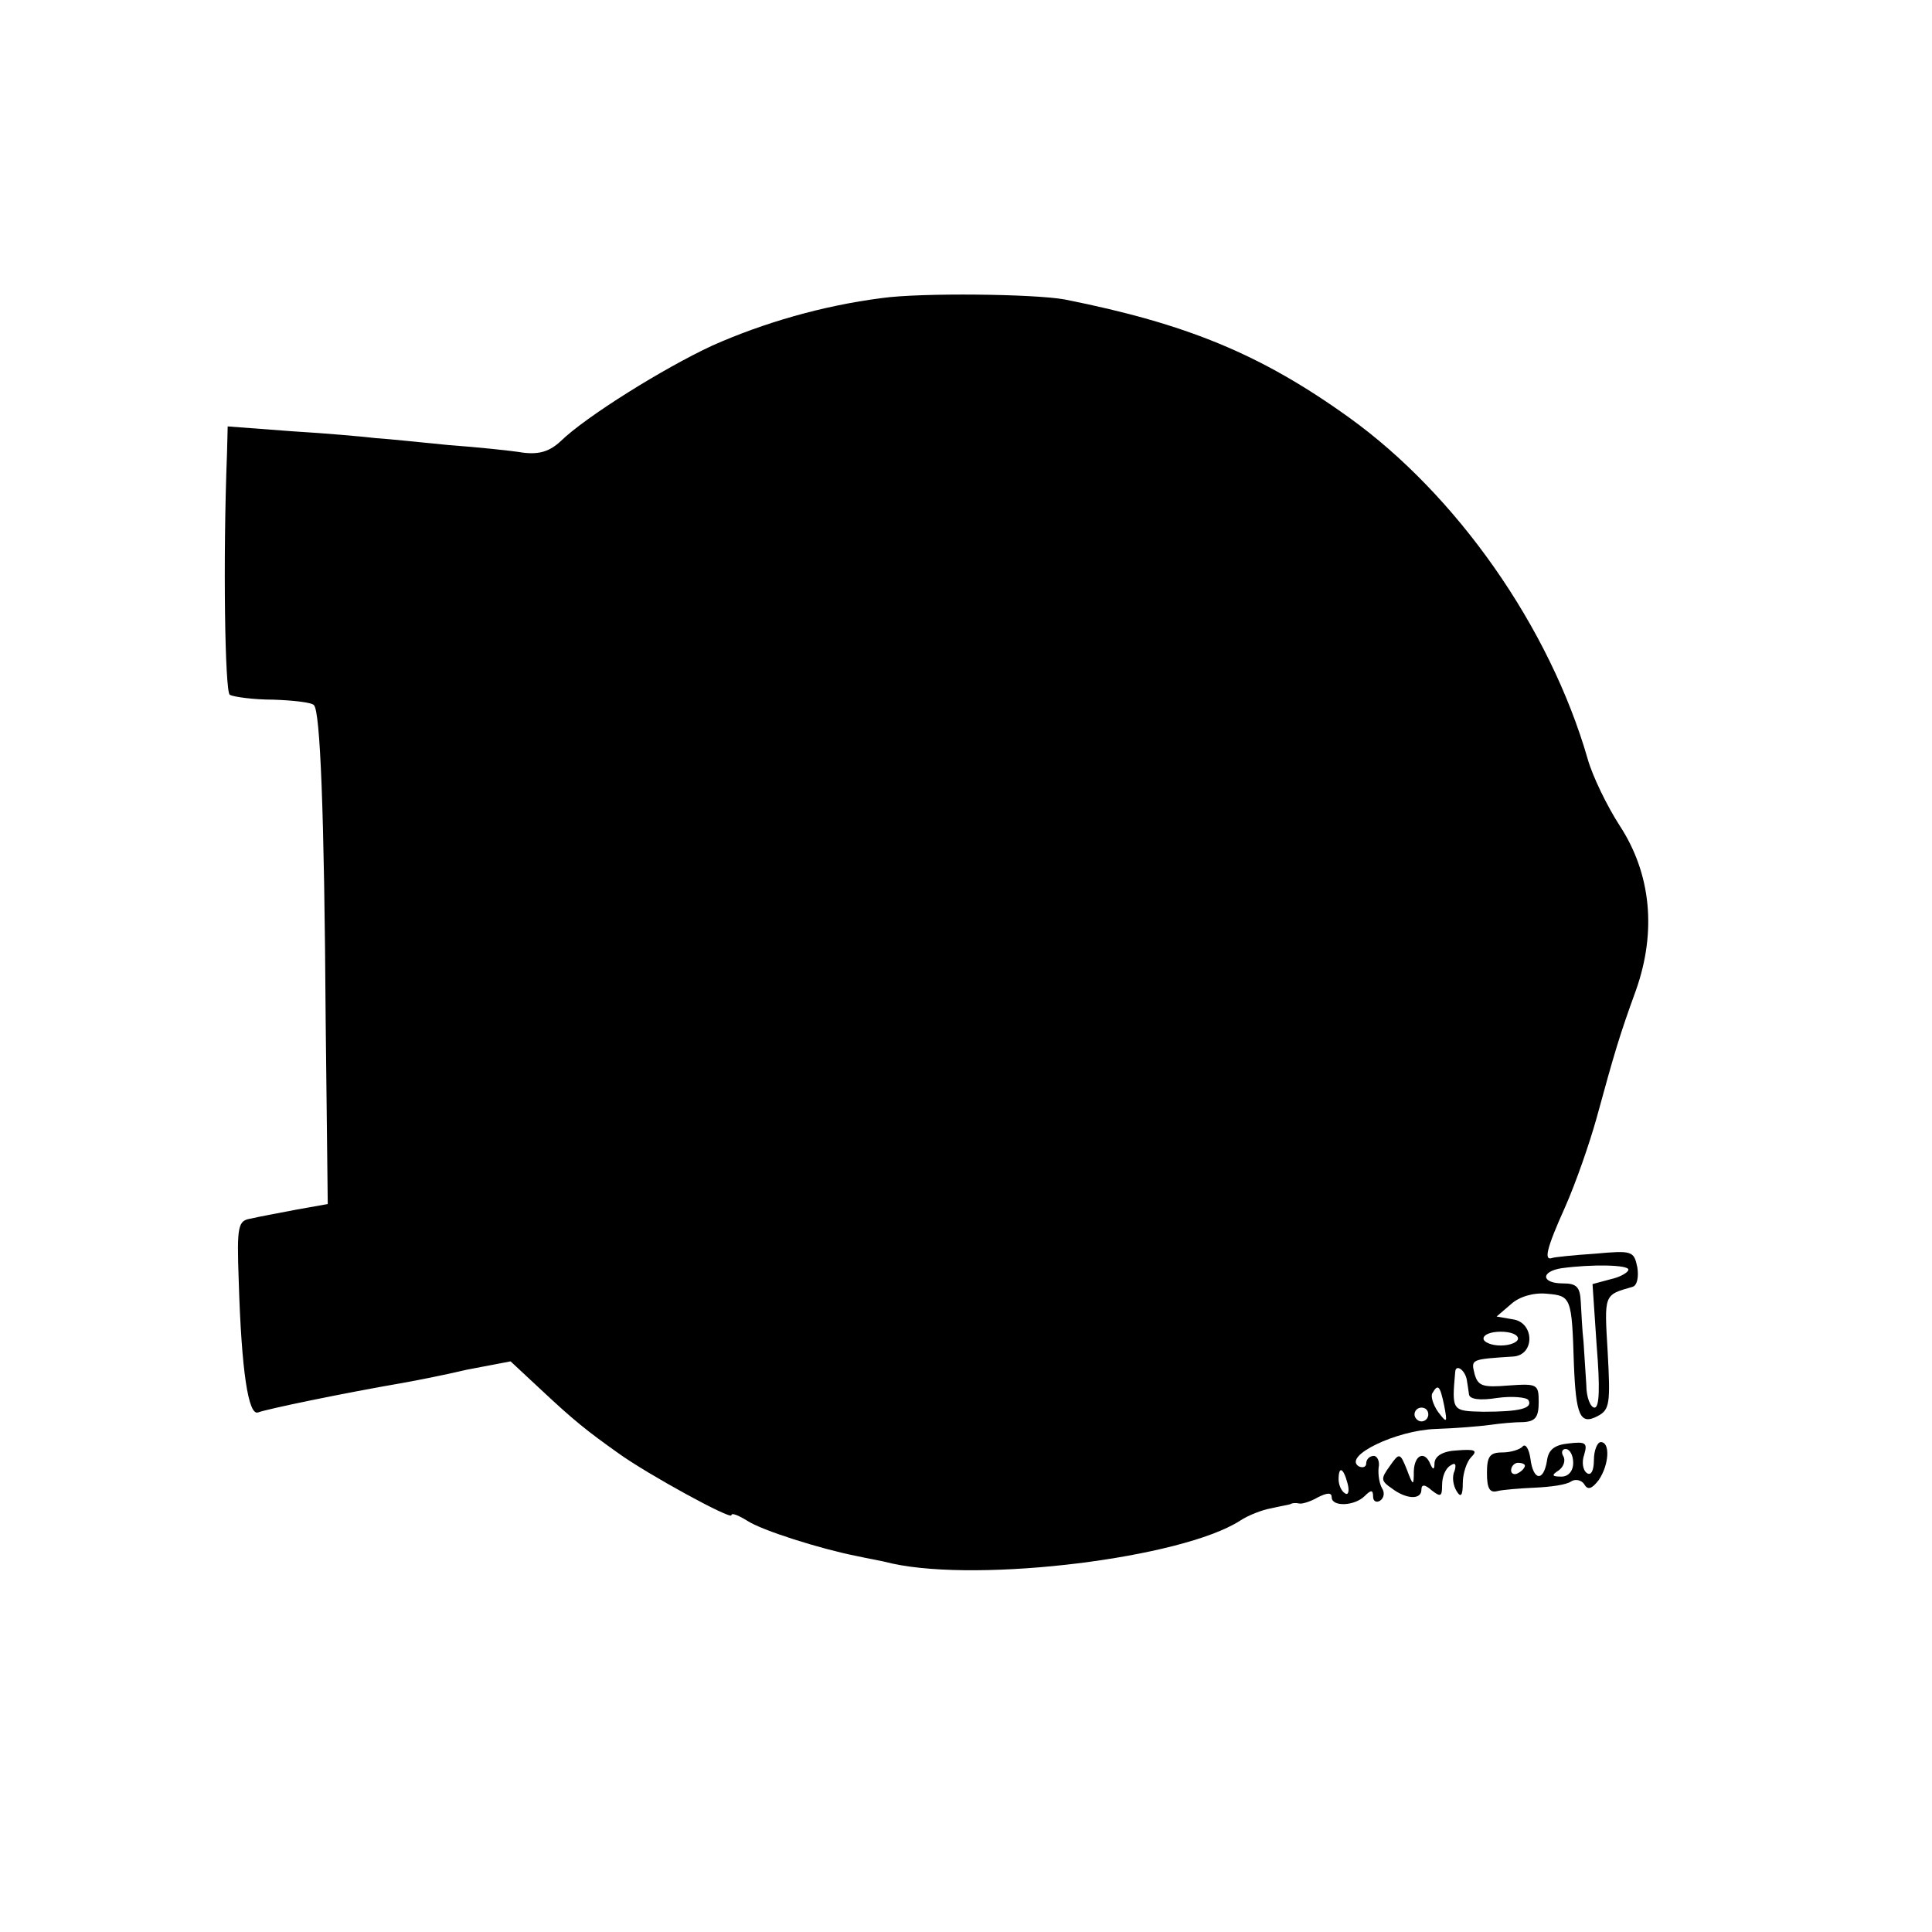 <?xml version="1.0" standalone="no"?>
<!DOCTYPE svg PUBLIC "-//W3C//DTD SVG 20010904//EN"
 "http://www.w3.org/TR/2001/REC-SVG-20010904/DTD/svg10.dtd">
<svg version="1.0" xmlns="http://www.w3.org/2000/svg"
 width="280pt" height="280pt" viewBox="0 0 280 280"
 preserveAspectRatio="xMidYMid meet">
<g transform="translate(0,280) scale(0.1,-0.1)"
fill="#000000" stroke="none">
<path d="M1278 2368 c-86 -11 -172 -36 -246 -69 -71 -33 -183 -103 -219 -138
-16 -15 -31 -20 -55 -17 -18 3 -67 8 -108 11 -41 4 -88 9 -105 10 -16 2 -72 7
-122 10 l-93 7 -1 -39 c-6 -155 -3 -345 4 -350 6 -3 34 -7 63 -7 29 -1 56 -4
59 -8 9 -9 15 -151 17 -458 l3 -265 -45 -8 c-25 -5 -54 -10 -66 -13 -19 -3
-21 -9 -18 -91 4 -131 14 -195 28 -190 13 5 124 28 211 43 17 3 58 11 92 19
l63 12 44 -41 c48 -45 67 -60 112 -92 43 -31 164 -97 164 -90 0 4 10 0 23 -8
21 -14 107 -41 158 -51 13 -3 37 -7 52 -11 129 -28 420 8 504 62 12 8 33 16
45 18 13 3 25 5 28 6 3 2 9 2 13 1 4 -1 17 3 27 9 14 7 20 7 20 0 0 -14 33
-13 48 2 9 9 12 9 12 -1 0 -7 5 -9 10 -6 6 4 7 12 3 18 -4 7 -6 20 -5 30 2 9
-2 17 -7 17 -6 0 -11 -5 -11 -11 0 -5 -5 -7 -11 -4 -23 15 55 52 111 54 30 1
66 4 80 6 14 2 35 4 48 4 17 1 22 7 22 29 0 26 -2 27 -44 24 -37 -3 -44 -1
-49 17 -5 21 -6 21 56 25 32 2 31 50 -1 54 l-23 4 21 18 c12 11 33 17 52 15
35 -3 36 -5 39 -102 3 -75 9 -89 35 -75 17 9 18 19 14 92 -5 85 -6 83 36 95 7
2 9 15 7 28 -5 24 -7 25 -62 20 -31 -2 -58 -5 -61 -6 -13 -5 -9 13 18 73 16
36 36 94 46 130 26 95 33 119 57 185 30 85 22 169 -24 239 -18 28 -39 71 -46
96 -55 191 -190 383 -346 495 -128 92 -236 136 -412 171 -44 8 -208 10 -265 2z
m1082 -1408 c0 -4 -12 -11 -26 -14 l-26 -7 6 -89 c5 -61 4 -90 -3 -90 -6 0
-12 15 -12 33 -1 17 -3 46 -4 62 -2 17 -3 42 -4 58 -1 22 -6 27 -26 27 -31 0
-33 17 -2 22 44 6 97 5 97 -2z m-160 -100 c0 -5 -11 -10 -25 -10 -14 0 -25 5
-25 10 0 6 11 10 25 10 14 0 25 -4 25 -10z m-74 -61 c1 -5 2 -14 3 -20 1 -7
16 -9 41 -5 21 3 42 1 45 -3 7 -12 -12 -17 -65 -17 -46 1 -46 1 -41 58 1 12
15 2 17 -13z m-33 -36 c5 -26 4 -26 -9 -9 -7 10 -11 23 -8 27 8 14 11 11 17
-18z m-23 -13 c0 -5 -4 -10 -10 -10 -5 0 -10 5 -10 10 0 6 5 10 10 10 6 0 10
-4 10 -10z m-117 -100 c3 -11 1 -18 -4 -14 -5 3 -9 12 -9 20 0 20 7 17 13 -6z"/>
<path d="M2207 704 c-4 -5 -18 -9 -30 -9 -18 0 -22 -6 -22 -30 0 -22 4 -29 15
-26 8 2 33 4 55 5 22 1 45 4 52 9 6 4 15 2 19 -4 5 -9 11 -7 21 6 15 22 17 55
3 55 -5 0 -10 -12 -10 -26 0 -15 -4 -23 -10 -19 -6 4 -8 16 -4 27 5 17 2 19
-23 16 -20 -2 -29 -9 -31 -25 -5 -31 -20 -29 -24 3 -2 14 -7 22 -11 18z m73
-24 c0 -12 -7 -20 -17 -20 -14 0 -15 2 -4 9 7 5 10 14 7 20 -4 6 -2 11 3 11 6
0 11 -9 11 -20z m-70 -4 c0 -3 -4 -8 -10 -11 -5 -3 -10 -1 -10 4 0 6 5 11 10
11 6 0 10 -2 10 -4z"/>
<path d="M2079 680 c0 -10 -2 -11 -6 -2 -8 20 -23 14 -24 -10 0 -22 -1 -22
-10 2 -10 25 -11 25 -25 5 -13 -18 -13 -21 3 -32 21 -16 43 -17 43 -2 0 8 5 8
15 -1 13 -10 15 -9 15 8 0 12 5 24 12 28 7 5 9 2 6 -8 -4 -8 -2 -21 3 -29 6
-10 9 -7 9 12 0 14 6 31 12 37 10 10 6 12 -20 10 -21 -1 -32 -8 -33 -18z"/>
</g>
</svg>
